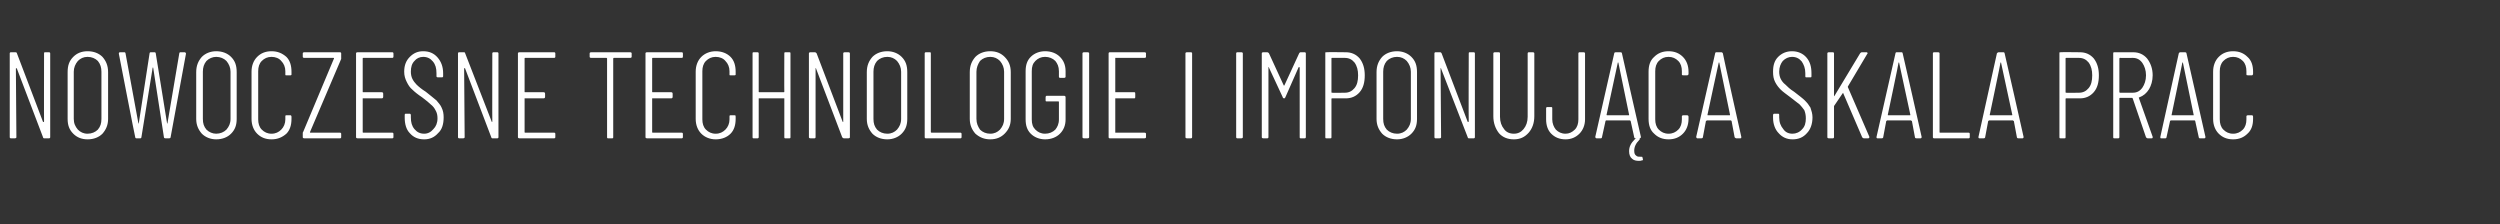 <?xml version="1.0" standalone="no"?><!DOCTYPE svg PUBLIC "-//W3C//DTD SVG 1.1//EN" "http://www.w3.org/Graphics/SVG/1.1/DTD/svg11.dtd"><svg xmlns="http://www.w3.org/2000/svg" version="1.1" width="488px" height="43.8px" viewBox="0 -3 488 43.8" style="top:-3px"><rect x="0" y="-3" width="488" height="43.8" fill="#333333" stroke="none"/><desc>Nowoczesne technologie i imponuj ca skala prac</desc><defs/><g id="Polygon59946"><path d="m8.6 7.4c0-.1 0-.2.2-.2h.8c.1 0 .2.1.2.2v16.4c0 .1-.1.2-.2.2h-1c-.1 0-.2-.1-.2-.2L3.3 10.4l-.1-.1s-.1 0-.1.1l.1 13.4c0 .1-.1.2-.3.2h-.8c-.1 0-.2-.1-.2-.2V7.4c0-.1.1-.2.2-.2h.9c.2 0 .3.1.3.2l5.1 13.4h.1c.1 0 .1 0 .1-.1c-.03.04 0-13.3 0-13.3c0 0-.03.04 0 0zm8.5 16.8c-1.2 0-2.1-.4-2.8-1.1c-.8-.8-1.1-1.7-1.1-2.9v-9.1c0-1.3.3-2.2 1.1-3C15 7.4 15.9 7 17.1 7c1.2 0 2.2.4 2.9 1.1c.7.8 1.1 1.7 1.1 3v9.1c0 1.2-.4 2.1-1.1 2.9c-.7.7-1.7 1.1-2.9 1.1zm0-1.1c.8 0 1.5-.3 2-.8c.5-.6.7-1.2.7-2.1V11c0-.8-.2-1.5-.7-2.1c-.5-.5-1.2-.8-2-.8c-.8 0-1.4.3-1.9.8c-.5.6-.8 1.3-.8 2.1v9.2c0 .9.3 1.5.8 2.1c.5.5 1.1.8 1.9.8zm9.5.9c-.1 0-.2-.1-.2-.2c-.05-.02-3.2-16.3-3.2-16.3v-.1c0-.1.1-.2.2-.2h.9c.1 0 .2.1.2.2L27 21v.1c.1 0 .1 0 .1-.1l2.1-13.6c0-.1.1-.2.2-.2h.8c.1 0 .2.1.2.2L32.6 21c0 .1 0 .1.1.1v-.1L35 7.4c0-.1.1-.2.2-.2h.8c.1 0 .2 0 .2.1c.1 0 .1.1.1.2l-3 16.3c0 .1-.1.2-.3.2h-.7c-.2 0-.3-.1-.3-.2l-2.1-13.6h-.1l-2.2 13.6c0 .1-.1.2-.2.2h-.8s.02 0 0 0zm15.6.2c-1.1 0-2.1-.4-2.8-1.1c-.7-.8-1.1-1.7-1.1-2.9v-9.1c0-1.3.4-2.2 1.1-3c.7-.7 1.7-1.1 2.8-1.1c1.2 0 2.2.4 2.9 1.1c.8.8 1.1 1.7 1.1 3v9.1c0 1.2-.3 2.1-1.1 2.9c-.7.7-1.7 1.1-2.9 1.1zm0-1.1c.8 0 1.5-.3 2-.8c.5-.6.8-1.2.8-2.1V11c0-.8-.3-1.5-.8-2.1c-.5-.5-1.2-.8-2-.8c-.7 0-1.4.3-1.9.8c-.5.6-.7 1.3-.7 2.1v9.2c0 .9.2 1.5.7 2.1c.5.5 1.2.8 1.9.8zM53 24.2c-1.2 0-2.1-.4-2.8-1.1c-.7-.7-1.1-1.7-1.1-2.9V11c0-1.2.4-2.2 1.1-2.9C50.9 7.4 51.8 7 53 7c1.2 0 2.1.4 2.9 1.1c.7.7 1 1.7 1 2.9v.6c-.1.1-.1.1-.2.1h-.8c-.2 0-.2 0-.2-.2v-.6c0-.8-.3-1.5-.8-2c-.4-.5-1.1-.8-1.9-.8c-.8 0-1.4.3-1.9.8c-.5.5-.7 1.2-.7 2v9.4c0 .8.2 1.5.7 2c.5.5 1.1.8 1.9.8c.8 0 1.4-.3 1.9-.8c.5-.5.8-1.2.8-2v-.6c0-.1 0-.2.2-.2h.8c.1 0 .2.1.2.3v.4c0 1.2-.3 2.2-1 2.9c-.8.7-1.7 1.1-2.9 1.1zm6.4-.2c-.2 0-.3-.1-.3-.2v-.8c0-.1 0-.2.1-.3l6-14.3c0-.1 0-.1-.1-.1h-5.7c-.2 0-.3-.1-.3-.2v-.7c0-.1.1-.2.3-.2h7c.1 0 .2.1.2.2v1.1l-6.1 14.3c0 .1.1.1.1.1h5.8c.1 0 .2.1.2.2v.7c0 .1-.1.2-.2.2h-7s-.05 0 0 0zM76.8 8.1c0 .1-.1.2-.2.2h-5.7c-.1 0-.1.1-.1.1v6.5c0 .1 0 .1.1.1h3.6c.2 0 .3.1.3.3v.6c0 .2-.1.3-.3.3h-3.7v6.6s0 .1.1.1h5.7c.1 0 .2.1.2.2v.7c0 .1-.1.2-.2.2h-6.8c-.2 0-.3-.1-.3-.2V7.4c0-.1.1-.2.3-.2h6.8c.1 0 .2.1.2.2c.02.04 0 .7 0 .7c0 0 .02-.01 0 0zm6 16.1c-1.2 0-2.1-.4-2.8-1.2c-.7-.7-1-1.8-1-3v-.5c0-.2 0-.3.2-.3h.8c.1 0 .2.1.2.3v.4c0 1 .2 1.7.7 2.3c.5.6 1.1.9 1.9.9c.7 0 1.3-.3 1.8-.9c.5-.5.8-1.2.8-2.1c0-.6-.1-1.1-.4-1.6c-.2-.4-.5-.8-.9-1.1c-.3-.3-.9-.8-1.7-1.4c-.9-.6-1.5-1.1-1.9-1.5c-.5-.4-.8-.9-1.1-1.5c-.3-.6-.5-1.2-.5-2c0-1.3.4-2.2 1.1-2.9c.7-.7 1.5-1.1 2.6-1.1c1.2 0 2.1.4 2.8 1.2c.7.8 1.1 1.8 1.1 3.1v.6c0 .1-.1.2-.2.2h-.8c-.2 0-.3-.1-.3-.2v-.6c0-1-.2-1.7-.7-2.3c-.5-.6-1.1-.9-1.9-.9c-.7 0-1.3.3-1.7.8c-.5.5-.7 1.2-.7 2.1c0 .5.1 1 .3 1.4c.2.4.5.8.8 1.1c.4.4 1 .9 1.8 1.4c.9.7 1.6 1.3 2.1 1.7c.4.5.8.9 1 1.4c.3.6.4 1.2.4 1.9c0 1.3-.3 2.4-1.1 3.1c-.7.8-1.6 1.2-2.7 1.2zM96.1 7.4c0-.1.1-.2.2-.2h.8c.1 0 .2.1.2.2v16.4c0 .1-.1.2-.2.2h-1c-.1 0-.2-.1-.2-.2l-5.1-13.4c0-.1-.1-.1-.1-.1c0 0-.1 0-.1.1l.1 13.4c0 .1-.1.2-.3.2h-.8c-.1 0-.2-.1-.2-.2V7.4c0-.1.1-.2.2-.2h1c.1 0 .2.1.2.2L96 20.8c.1 0 .1 0 .1-.1c-.03.04 0-13.3 0-13.3c0 0-.03.04 0 0zm12.3.7c0 .1-.1.2-.2.2h-5.7c-.1 0-.1.1-.1.1v6.5c0 .1 0 .1.1.1h3.6c.2 0 .3.1.3.3v.6c0 .2-.1.3-.3.3h-3.7v6.6s0 .1.1.1h5.7c.1 0 .2.1.2.2v.7c0 .1-.1.2-.2.2h-6.8c-.2 0-.3-.1-.3-.2V7.4c0-.1.1-.2.3-.2h6.8c.1 0 .2.1.2.2v.7s.01-.01 0 0zm14.6-.9c.2 0 .3.1.3.2v.7c0 .1-.1.2-.3.2h-3.2l-.1.1v15.4c0 .1 0 .2-.2.2h-.8c-.2 0-.2-.1-.2-.2V8.4l-.1-.1h-3c-.2 0-.3-.1-.3-.2v-.7c0-.1.1-.2.3-.2h7.6s.02 0 0 0zm10.3.9c0 .1-.1.2-.2.2h-5.7c-.1 0-.1.1-.1.1v6.5c0 .1 0 .1.1.1h3.6c.2 0 .3.1.3.3v.6c0 .2-.1.3-.3.3h-3.7v6.6s0 .1.1.1h5.7c.1 0 .2.1.2.2v.7c0 .1-.1.2-.2.2h-6.8c-.2 0-.3-.1-.3-.2V7.4c0-.1.1-.2.3-.2h6.8c.1 0 .2.1.2.2c.02.04 0 .7 0 .7c0 0 .02-.01 0 0zm6.4 16.1c-1.1 0-2.1-.4-2.8-1.1c-.7-.7-1.1-1.7-1.1-2.9V11c0-1.2.4-2.2 1.1-2.9c.7-.7 1.7-1.1 2.8-1.1c1.2 0 2.2.4 2.9 1.1c.7.7 1 1.7 1 2.9v.6c-.1.1-.1.1-.2.1h-.8c-.2 0-.2 0-.2-.2v-.6c0-.8-.3-1.5-.8-2c-.4-.5-1.1-.8-1.9-.8c-.8 0-1.4.3-1.9.8c-.5.5-.7 1.2-.7 2v9.4c0 .8.2 1.5.7 2c.5.5 1.1.8 1.9.8c.8 0 1.4-.3 1.9-.8c.5-.5.8-1.2.8-2v-.6c0-.1 0-.2.2-.2h.8c.2 0 .2.1.2.3v.4c0 1.2-.3 2.2-1 2.9c-.7.7-1.7 1.1-2.9 1.1zm13.4-16.8c0-.1 0-.2.2-.2h.8c.2 0 .2.1.2.2v16.4c0 .1 0 .2-.2.2h-.8c-.2 0-.2-.1-.2-.2v-7.6h-5v7.6c0 .1-.1.2-.2.2h-.8c-.2 0-.2-.1-.2-.2V7.4c0-.1 0-.2.2-.2h.8c.1 0 .2.1.2.2v7.5c0 .1.1.1.1.1h4.8s.1 0 .1-.1c-.03.03 0-7.5 0-7.5c0 0-.03.04 0 0zm11.5 0c0-.1.1-.2.3-.2h.7c.2 0 .3.1.3.2v16.4c0 .1-.1.2-.3.2h-.9c-.1 0-.2-.1-.3-.2l-5.1-13.4c0-.1 0-.1-.1-.1v13.5c0 .1-.1.2-.2.2h-.8c-.2 0-.3-.1-.3-.2V7.4c0-.1.1-.2.3-.2h.9c.1 0 .2.1.3.2l5.1 13.4h.1V7.4s.01.04 0 0zm8.6 16.8c-1.2 0-2.2-.4-2.9-1.1c-.7-.8-1.1-1.7-1.1-2.9v-9.1c0-1.3.4-2.2 1.1-3c.7-.7 1.7-1.1 2.9-1.1c1.1 0 2.1.4 2.8 1.1c.8.8 1.1 1.7 1.1 3v9.1c0 1.2-.3 2.1-1.1 2.9c-.7.7-1.7 1.1-2.8 1.1zm0-1.1c.8 0 1.4-.3 1.9-.8c.5-.6.8-1.2.8-2.1V11c0-.8-.3-1.5-.8-2.1c-.5-.5-1.1-.8-1.9-.8c-.8 0-1.5.3-2 .8c-.5.6-.7 1.3-.7 2.1v9.2c0 .9.2 1.5.7 2.1c.5.5 1.2.8 2 .8zm7.5.9c-.1 0-.2-.1-.2-.2V7.4c0-.1.1-.2.2-.2h.8c.2 0 .2.1.2.2v15.4l.1.1h5.7c.1 0 .2.1.2.2v.7c0 .1-.1.2-.2.2h-6.8s.02 0 0 0zm12.6.2c-1.2 0-2.1-.4-2.9-1.1c-.7-.8-1.1-1.7-1.1-2.9v-9.1c0-1.3.4-2.2 1.1-3c.7-.7 1.7-1.1 2.9-1.1c1.2 0 2.1.4 2.8 1.1c.8.8 1.2 1.7 1.2 3v9.1c0 1.2-.4 2.1-1.2 2.9c-.7.7-1.6 1.1-2.8 1.1zm0-1.1c.8 0 1.4-.3 1.9-.8c.5-.6.8-1.2.8-2.1V11c0-.8-.3-1.5-.8-2.1c-.5-.5-1.1-.8-1.9-.8c-.8 0-1.5.3-2 .8c-.4.6-.7 1.3-.7 2.1v9.2c0 .9.3 1.5.7 2.1c.5.5 1.2.8 2 .8zm10.7 1.1c-1.1 0-2.1-.4-2.8-1.1c-.7-.7-1-1.6-1-2.8v-9.4c0-1.2.3-2.1 1-2.8c.7-.7 1.7-1.1 2.8-1.1c1.2 0 2.2.4 2.9 1.1c.7.7 1.1 1.6 1.1 2.8v1.1c0 .1-.1.2-.3.2h-.8c-.1 0-.2-.1-.2-.2v-1.1c0-.9-.3-1.5-.7-2c-.5-.5-1.2-.8-2-.8c-.8 0-1.4.3-1.9.8c-.5.5-.7 1.1-.7 2v9.4c0 .9.2 1.5.7 2c.5.5 1.1.8 1.9.8c.8 0 1.5-.3 2-.8c.4-.5.7-1.1.7-2v-3.4s0-.1-.1-.1h-2.3c-.1 0-.2 0-.2-.2v-.6c0-.2.1-.3.2-.3h3.4c.2 0 .3.1.3.3v4.3c0 1.2-.4 2.1-1.1 2.8c-.7.7-1.7 1.1-2.9 1.1zm7.6-.2c-.2 0-.3-.1-.3-.2V7.4c0-.1.1-.2.3-.2h.7c.2 0 .3.1.3.2v16.4c0 .1-.1.2-.3.2h-.7s-.04 0 0 0zm12.1-15.9c0 .1-.1.2-.3.2h-5.7v6.7h3.7c.2 0 .2.1.2.3v.6c0 .2 0 .3-.2.3h-3.7v6.7h5.7c.2 0 .3.1.3.2v.7c0 .1-.1.2-.3.2h-6.8c-.1 0-.2-.1-.2-.2V7.4c0-.1.1-.2.2-.2h6.8c.2 0 .3.1.3.2c-.02.04 0 .7 0 .7c0 0-.02-.01 0 0zm8 15.9c-.2 0-.3-.1-.3-.2V7.4c0-.1.1-.2.3-.2h.8c.1 0 .2.1.2.2v16.4c0 .1-.1.2-.2.2h-.8s-.03 0 0 0zm9.8 0c-.1 0-.2-.1-.2-.2V7.4c0-.1.1-.2.2-.2h.8c.2 0 .3.1.3.2v16.4c0 .1-.1.2-.3.2h-.8s.03 0 0 0zm12.1-16.6c.1-.1.1-.2.3-.2h.8c.1 0 .2.1.2.2v16.4c0 .1-.1.2-.2.2h-.8c-.2 0-.2-.1-.2-.2V10.2c0-.1-.1-.1-.1-.1h-.1l-2.6 5.9c-.1.1-.1.2-.2.2c-.2 0-.3-.1-.3-.2l-2.7-5.8c0-.1 0-.1-.1-.1v13.7c0 .1-.1.2-.2.2h-.8c-.2 0-.3-.1-.3-.2V7.4c0-.1.1-.2.3-.2h.8c.1 0 .2.1.3.2l2.9 6.3h.1l2.9-6.3s0-.03 0 0zm9.1-.2c1.1 0 2 .4 2.7 1.2c.7.9 1 2 1 3.3c0 1.4-.3 2.5-1 3.3c-.7.8-1.6 1.2-2.7 1.2H260s-.1 0-.1.1v7.5c0 .1 0 .2-.2.2h-.8c-.2 0-.2-.1-.2-.2V7.4c0-.2 0-.2.2-.2c.01-.05 3.8 0 3.8 0c0 0-.05-.05 0 0zm-.2 7.9c.8 0 1.4-.3 1.9-.9c.5-.6.7-1.4.7-2.5c0-1-.2-1.8-.7-2.5c-.5-.6-1.1-.9-1.9-.9H260s-.1 0-.1.1v6.6c0 .1.1.1.1.1c.04.04 2.5 0 2.5 0c0 0 .01.04 0 0zm10.2 9.1c-1.2 0-2.2-.4-2.9-1.1c-.7-.8-1.1-1.7-1.1-2.9v-9.1c0-1.3.4-2.2 1.1-3c.7-.7 1.7-1.1 2.9-1.1c1.1 0 2.1.4 2.8 1.1c.8.8 1.1 1.7 1.1 3v9.1c0 1.2-.3 2.1-1.1 2.9c-.7.7-1.7 1.1-2.8 1.1zm0-1.1c.8 0 1.4-.3 1.9-.8c.5-.6.8-1.2.8-2.1V11c0-.8-.3-1.5-.8-2.1c-.5-.5-1.1-.8-1.9-.8c-.8 0-1.5.3-2 .8c-.5.6-.7 1.3-.7 2.1v9.2c0 .9.2 1.5.7 2.1c.5.5 1.2.8 2 .8zm14-15.7c0-.1 0-.2.2-.2h.8c.1 0 .2.1.2.2v16.4c0 .1-.1.2-.2.2h-1c-.1 0-.2-.1-.2-.2l-5.2-13.4v-.1c-.1 0-.1 0-.1.1l.1 13.4c0 .1-.1.2-.3.2h-.8c-.1 0-.2-.1-.2-.2V7.4c0-.1.1-.2.2-.2h.9c.2 0 .2.1.3.2l5.1 13.4h.1s.1 0 .1-.1c-.05.04 0-13.3 0-13.3c0 0-.05.04 0 0zm8.8 16.8c-1.2 0-2.2-.4-2.9-1.2c-.7-.9-1.1-2-1.1-3.3V7.4c0-.1.1-.2.3-.2h.8c.1 0 .2.1.2.2v12.4c0 1 .3 1.8.8 2.4c.4.6 1.1.9 1.9.9c.8 0 1.4-.3 1.9-.9c.5-.6.8-1.4.8-2.4V7.4c0-.1.1-.2.2-.2h.8c.2 0 .3.1.3.2v12.3c0 1.3-.4 2.4-1.1 3.2c-.8.9-1.7 1.3-2.9 1.3zm10.1 0c-1.2 0-2.1-.4-2.8-1.1c-.7-.7-1-1.7-1-2.8v-2.2c0-.1.1-.2.2-.2h.8c.2 0 .2.1.2.2v2.2c0 .8.3 1.5.7 2c.5.5 1.1.8 1.9.8c.7 0 1.3-.3 1.8-.8c.5-.5.7-1.2.7-2V7.4c0-.1.1-.2.2-.2h.8c.2 0 .3.1.3.2v12.9c0 1.1-.4 2.1-1.1 2.8c-.7.7-1.6 1.1-2.7 1.1zm13.6-.2c-.1 0-.2-.1-.2-.2l-.7-3.2c-.1 0-.1-.1-.1-.1h-4.7l-.1.1l-.7 3.2c0 .1-.1.2-.2.2h-.8c-.1 0-.2 0-.2-.1c-.1 0-.1-.1-.1-.2l3.7-16.3c0-.1.1-.2.3-.2h.9c.2 0 .3.1.3.2c-.02.02 3.7 16.3 3.7 16.3c0 0-.05.08 0 .1c0 .1-.1.2-.3.2h-.8s.02 0 0 0zm-5.6-4.6c0 .1.1.1.1.1h4.2c.1 0 .1 0 .1-.1l-2.1-10.2h-.1l-2.2 10.2s.03-.01 0 0zm7.1 8.8c0 .1-.1.1-.2.1c-.2.1-.4.1-.6.1c-.5 0-1-.1-1.3-.4c-.4-.3-.6-.8-.6-1.5c0-.9.4-1.6 1.1-2.3l.1-.1c.1-.1.2-.1.3-.1h.4c.1 0 .2 0 .2.1c0 0 0 .1-.1.2c-.7.7-1 1.4-1 2.1c0 .5.1.8.4 1c.2.2.5.2.9.2h.1c.1 0 .2 0 .2.1c.03.04.1.4.1.4c0 0-.02.05 0 .1zm5-4c-1.2 0-2.1-.4-2.8-1.1c-.8-.7-1.1-1.7-1.1-2.9V11c0-1.2.3-2.2 1.1-2.9c.7-.7 1.6-1.1 2.8-1.1c1.2 0 2.1.4 2.8 1.1c.7.7 1.1 1.7 1.1 2.9v.4c0 .1 0 .2-.1.2c0 .1-.1.1-.2.1h-.7c-.2 0-.3 0-.3-.2v-.6c0-.8-.2-1.5-.7-2c-.5-.5-1.1-.8-1.9-.8c-.8 0-1.4.3-1.9.8c-.5.5-.7 1.2-.7 2v9.4c0 .8.2 1.5.7 2c.5.5 1.1.8 1.9.8c.8 0 1.4-.3 1.9-.8c.5-.5.7-1.2.7-2v-.6c0-.1.1-.2.3-.2h.7c.2 0 .3.1.3.3v.4c0 1.2-.4 2.2-1.1 2.9c-.7.7-1.6 1.1-2.8 1.1zm13.2-.2c-.1 0-.2-.1-.3-.2l-.6-3.2c-.1 0-.1-.1-.1-.1h-4.7c-.1 0-.1.1-.1.1h-.1l-.6 3.2c0 .1-.1.2-.3.2h-.8s-.1 0-.1-.1c-.1 0-.1-.1-.1-.2l3.7-16.3c0-.1.1-.2.2-.2h1c.2 0 .2.1.3.2c-.04.02 3.6 16.3 3.6 16.3c0 0 .03.08 0 .1c0 .1 0 .2-.2.2h-.8zm-5.6-4.6c0 .1 0 .1.1.1h4.2c.1 0 .1 0 .1-.1l-2.1-10.2h-.1c-.03.04-2.2 10.2-2.2 10.2c0 0 .01-.01 0 0zm16.6 4.8c-1.1 0-2-.4-2.7-1.2c-.7-.7-1.1-1.8-1.1-3v-.5c0-.2.1-.3.2-.3h.8c.2 0 .2.1.2.3v.4c0 1 .3 1.7.8 2.3c.4.6 1 .9 1.8.9c.7 0 1.4-.3 1.9-.9c.5-.5.7-1.2.7-2.1c0-.6-.1-1.1-.3-1.6c-.3-.4-.6-.8-.9-1.1c-.4-.3-1-.8-1.8-1.4c-.8-.6-1.5-1.1-1.9-1.5c-.4-.4-.8-.9-1.1-1.5c-.3-.6-.4-1.2-.4-2c0-1.3.3-2.2 1-2.9c.7-.7 1.6-1.1 2.7-1.1c1.1 0 2.1.4 2.8 1.2c.7.8 1 1.8 1 3.1v.6c0 .1 0 .2-.2.2h-.8c-.2 0-.2-.1-.2-.2v-.6c0-1-.3-1.7-.7-2.3c-.5-.6-1.1-.9-1.9-.9c-.7 0-1.3.3-1.8.8c-.4.5-.7 1.2-.7 2.1c0 .5.1 1 .3 1.4c.2.4.5.8.9 1.1c.4.4.9.9 1.7 1.4c.9.7 1.7 1.3 2.1 1.7c.5.5.8.9 1.1 1.4c.2.6.4 1.2.4 1.9c0 1.3-.4 2.4-1.1 3.1c-.7.8-1.6 1.2-2.8 1.2zm7.1-.2c-.2 0-.3-.1-.3-.2V7.4c0-.1.1-.2.3-.2h.8c.1 0 .2.1.2.2v8.3l.1.1v-.1l5-8.3c.1-.1.2-.2.3-.2h.9c.1 0 .2 0 .2.1c.1 0 .1.1 0 .2l-3.8 6.4v.1c-.01.02 4.2 9.7 4.2 9.7v.1c0 .1-.1.2-.2.2h-.9c-.1 0-.2-.1-.3-.2l-3.7-8.6c0-.1 0-.1-.1 0l-1.7 2.5v6.1c0 .1-.1.2-.2.2h-.8s-.03 0 0 0zm17.1 0c-.2 0-.3-.1-.3-.2l-.6-3.2h-.1s0-.1-.1-.1h-4.7v.1h-.1l-.6 3.2c0 .1-.1.2-.3.2h-.8c-.1 0-.1 0-.2-.1v-.2L370 7.4c0-.1.1-.2.2-.2h1c.1 0 .2.1.2.2c.04.02 3.7 16.3 3.7 16.3v.1c0 .1-.1.2-.2.2h-.8s-.02 0 0 0zm-5.6-4.6c0 .1 0 .1.1.1h4.2c.1 0 .1 0 .1-.1l-2.2-10.2h-.1c.05.04-2.1 10.2-2.1 10.2c0 0-.01-.01 0 0zm9 4.6c-.1 0-.2-.1-.2-.2V7.4c0-.1.1-.2.2-.2h.8c.2 0 .3.1.3.2v15.4s0 .1.1.1h5.6c.1 0 .2.1.2.2v.7c0 .1-.1.2-.2.2h-6.8s.04 0 0 0zm16.5 0c-.2 0-.3-.1-.3-.2l-.6-3.2h-.1s0-.1-.1-.1h-4.7v.1h-.1l-.6 3.2c0 .1-.1.2-.3.2h-.8c-.1 0-.1 0-.2-.1v-.2l3.6-16.3c.1-.1.2-.2.3-.2h1c.1 0 .2.1.2.2c.04.02 3.7 16.3 3.7 16.3v.1c0 .1-.1.2-.2.2h-.8s-.02 0 0 0zm-5.6-4.6c0 .1 0 .1.1.1h4.2c.1 0 .1 0 .1-.1l-2.2-10.2h-.1c.04.04-2.1 10.2-2.1 10.2c0 0-.02-.01 0 0zM406 7.2c1.1 0 2 .4 2.7 1.2c.7.9 1 2 1 3.3c0 1.4-.3 2.5-1 3.3c-.7.8-1.6 1.2-2.7 1.2h-2.7s-.1 0-.1.1v7.5c0 .1 0 .2-.2.2h-.8c-.2 0-.2-.1-.2-.2V7.4c0-.2 0-.2.2-.2c.01-.05 3.8 0 3.8 0c0 0-.05-.05 0 0zm-.2 7.9c.8 0 1.4-.3 1.9-.9c.5-.6.7-1.4.7-2.5c0-1-.2-1.8-.7-2.5c-.5-.6-1.1-.9-1.9-.9h-2.5s-.1 0-.1.1v6.6c0 .1.1.1.1.1c.04.04 2.5 0 2.5 0c0 0 .01.04 0 0zm13.4 8.9c-.1 0-.2-.1-.3-.2l-2.6-7.6l-.1-.1h-2.4l-.1.1v7.6c0 .1-.1.2-.2.2h-.8c-.2 0-.2-.1-.2-.2V7.4c0-.1 0-.2.2-.2h3.7c1.1 0 2 .4 2.7 1.2c.7.9 1.1 2 1.1 3.3c0 1.1-.3 2-.7 2.7c-.5.8-1.1 1.3-1.9 1.6c-.1 0-.1 0-.1.1l2.7 7.6s.03.13 0 .1c0 .1 0 .2-.2.2h-.8s.02 0 0 0zm-5.4-15.7l-.1.1v6.6l.1.1h2.5c.8 0 1.4-.3 1.9-1c.4-.6.7-1.4.7-2.4c0-1-.3-1.8-.7-2.4c-.5-.7-1.1-1-1.9-1c-.03.03-2.5 0-2.5 0c0 0 .02.03 0 0zM429.4 24c-.1 0-.2-.1-.2-.2l-.7-3.2l-.1-.1h-4.7s0 .1-.1.1l-.7 3.2c0 .1-.1.2-.2.2h-.8c-.1 0-.2 0-.2-.1v-.2l3.6-16.3c.1-.1.1-.2.3-.2h.9c.2 0 .3.1.3.2l3.7 16.3s-.02.08 0 .1c0 .1-.1.2-.2.2h-.9s.05 0 0 0zm-5.5-4.6v.1h4.3v-.1l-2.1-10.2h-.1c.02.04-2.1 10.2-2.1 10.2c0 0-.04-.01 0 0zm12 4.8c-1.2 0-2.1-.4-2.8-1.1c-.7-.7-1.1-1.7-1.1-2.9V11c0-1.2.4-2.2 1.1-2.9c.7-.7 1.6-1.1 2.8-1.1c1.2 0 2.1.4 2.8 1.1c.8.7 1.1 1.7 1.1 2.9v.4c0 .1 0 .2-.1.2c0 .1-.1.1-.1.1h-.8c-.2 0-.3 0-.3-.2v-.6c0-.8-.2-1.5-.7-2c-.5-.5-1.1-.8-1.9-.8c-.8 0-1.4.3-1.9.8c-.5.5-.7 1.2-.7 2v9.4c0 .8.2 1.5.7 2c.5.5 1.1.8 1.9.8c.8 0 1.4-.3 1.9-.8c.5-.5.7-1.2.7-2v-.6c0-.1.1-.2.3-.2h.8c.1 0 .2.1.2.3v.4c0 1.2-.3 2.2-1.1 2.9c-.7.7-1.6 1.1-2.8 1.1z" stroke="none" fill="#fff"/></g></svg>